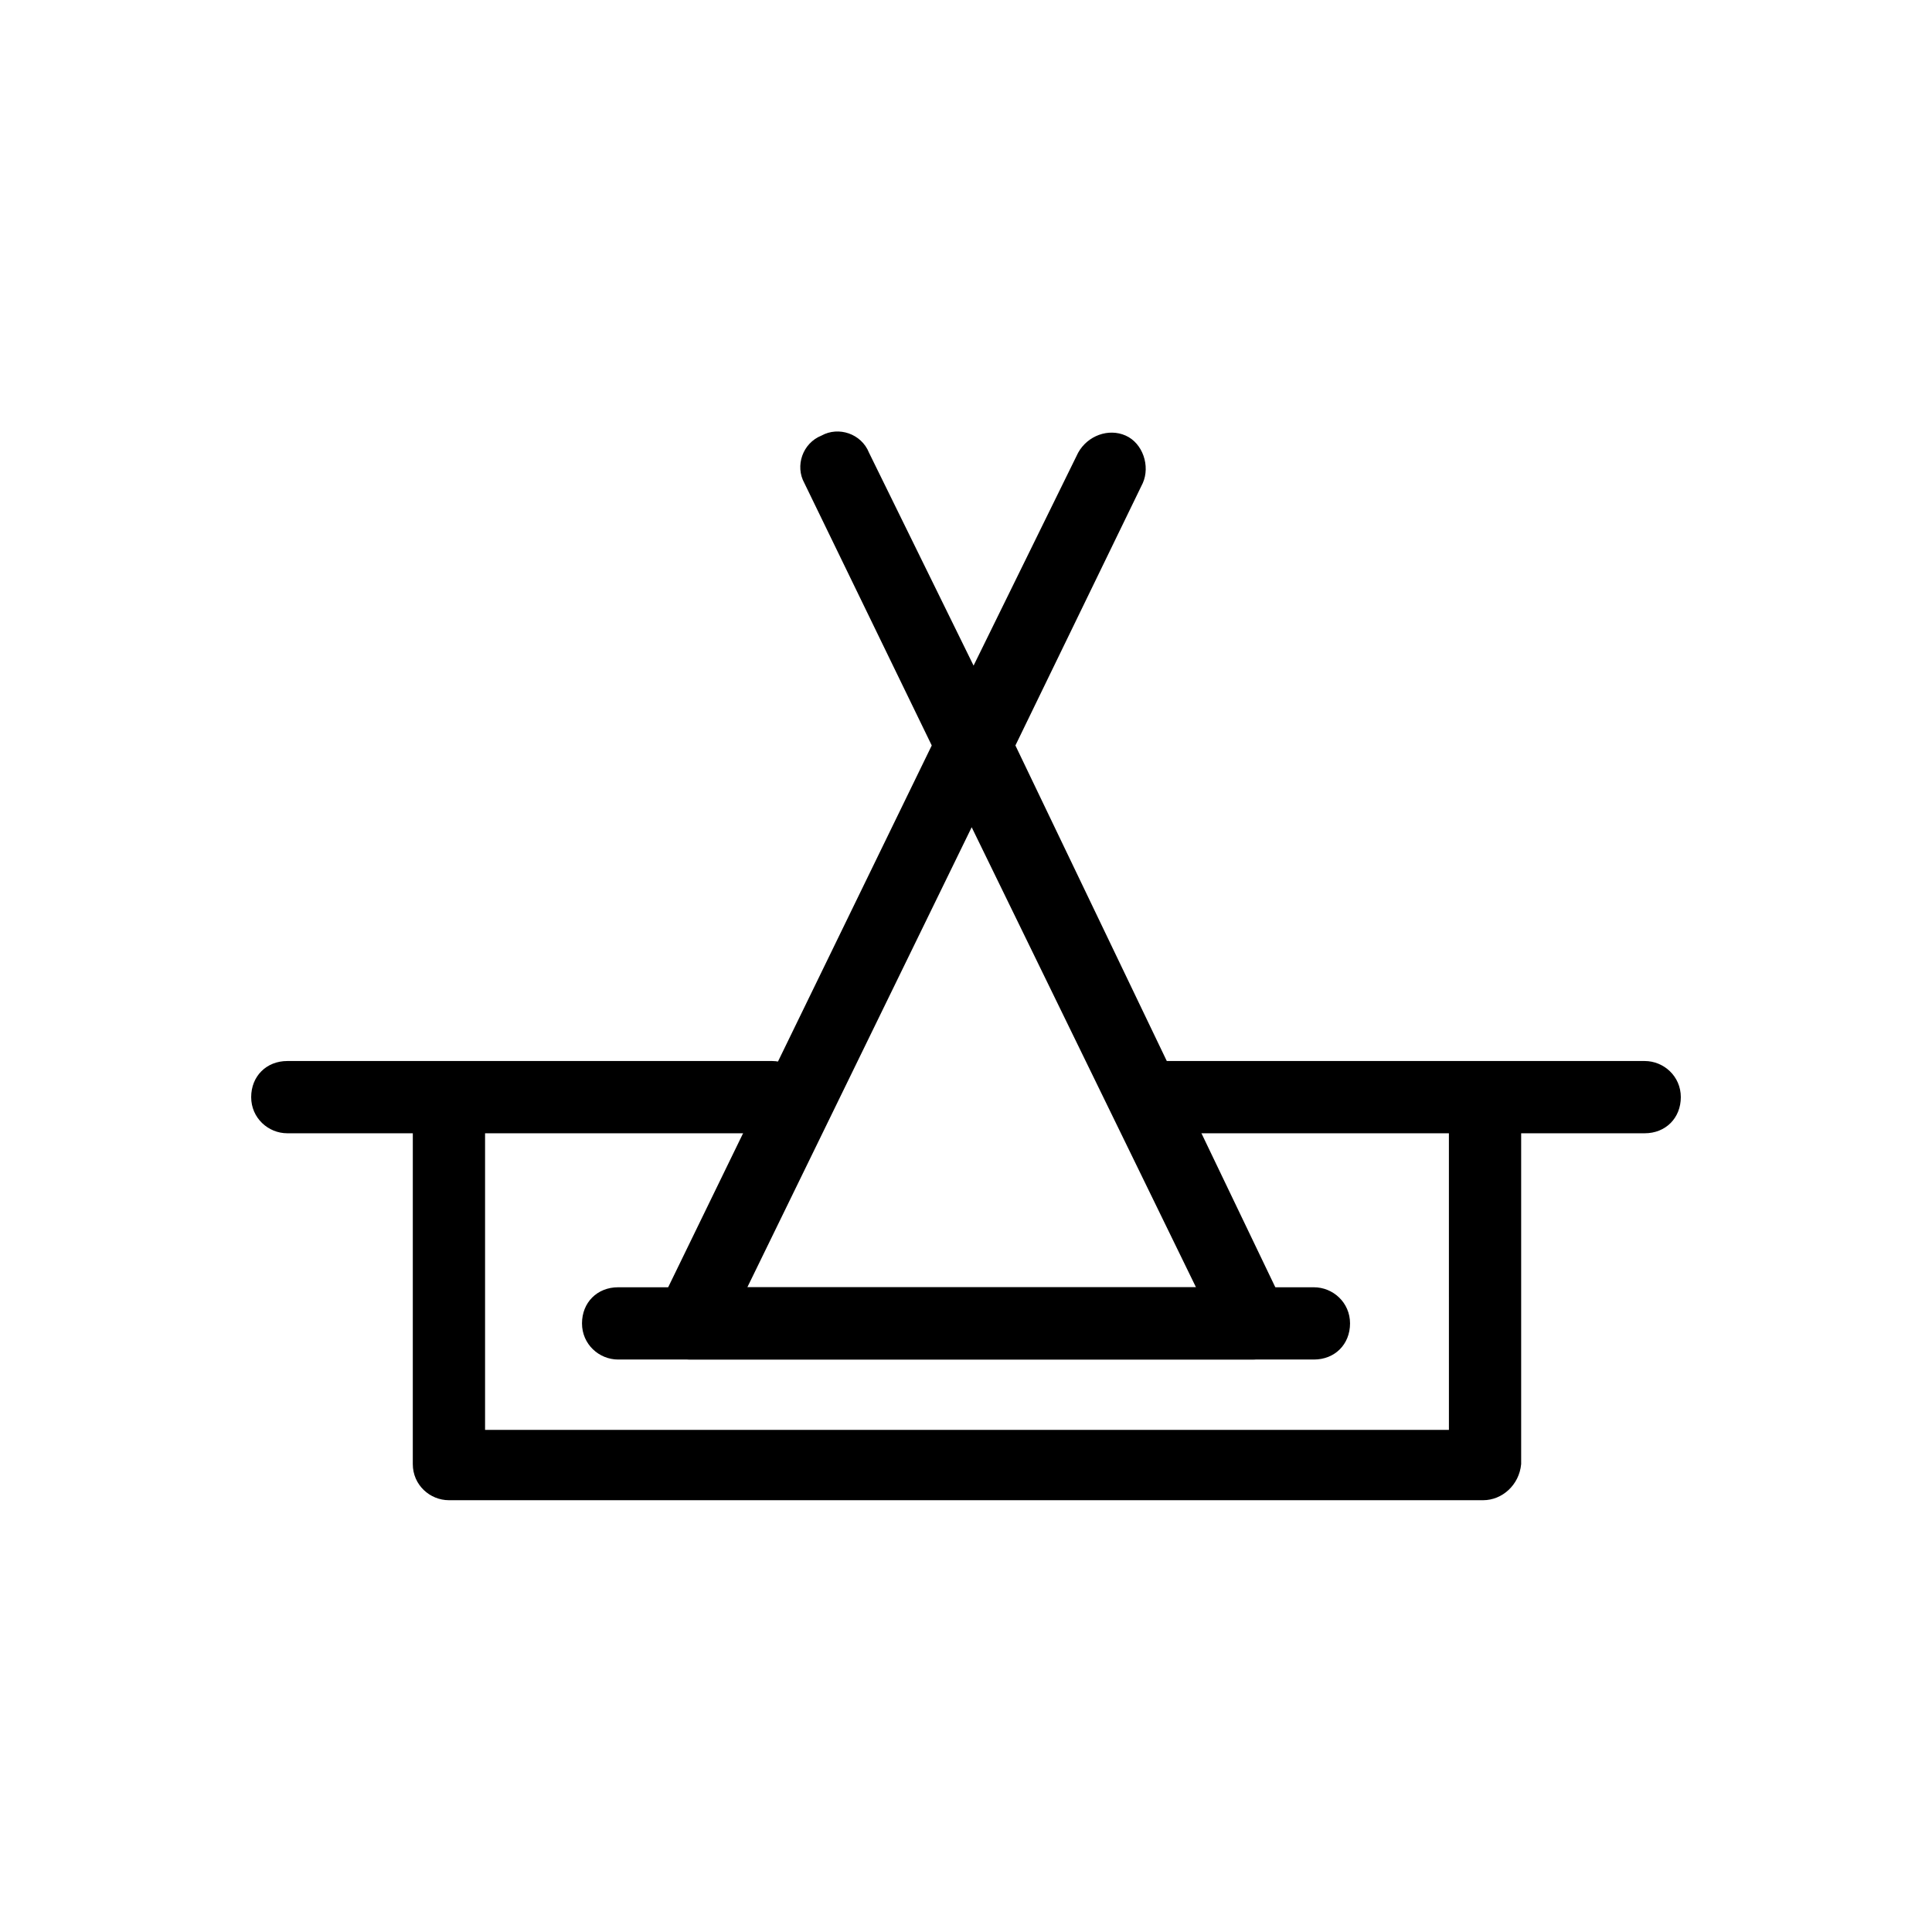 <?xml version="1.0" encoding="UTF-8"?>
<!-- Uploaded to: ICON Repo, www.svgrepo.com, Generator: ICON Repo Mixer Tools -->
<svg fill="#000000" width="800px" height="800px" version="1.1" viewBox="144 144 512 512" xmlns="http://www.w3.org/2000/svg">
 <g>
  <path d="m492.2 504.29h-184.39c-5.039 0-9.574-4.031-9.574-9.574 0-5.543 4.031-9.574 9.574-9.574h184.39c5.039 0 9.574 4.031 9.574 9.574 0 5.547-4.031 9.574-9.574 9.574z"/>
  <path d="m348.61 444.33h-128.47c-5.039 0-9.574-4.031-9.574-9.574 0-5.543 4.031-9.574 9.574-9.574h128.47c5.039 0 9.574 4.031 9.574 9.574 0 5.547-4.535 9.574-9.574 9.574z"/>
  <path d="m537.04 541.57h-274.07c-5.039 0-9.574-4.031-9.574-9.574l0.004-97.234c0-5.039 4.031-9.574 9.574-9.574 5.543 0 9.574 4.031 9.574 9.574v88.168h255.43l-0.004-88.168c0-5.039 4.031-9.574 9.574-9.574 5.543 0 9.574 4.031 9.574 9.574v97.234c-0.508 5.543-5.039 9.574-10.078 9.574z"/>
  <path d="m579.86 444.33h-130.99c-5.039 0-9.574-4.031-9.574-9.574 0-5.543 4.031-9.574 9.574-9.574h130.99c5.039 0 9.574 4.031 9.574 9.574-0.004 5.547-4.031 9.574-9.574 9.574z"/>
  <path d="m476.07 504.29h-149.13c-3.023 0-6.047-1.512-8.062-4.535-2.016-3.023-2.016-6.047-0.504-9.07l72.547-149.13-33.754-69.527c-2.519-4.535-0.504-10.578 4.535-12.594 4.535-2.519 10.578-0.504 12.594 4.535l27.711 56.426 27.711-56.426c2.519-4.535 8.062-6.551 12.594-4.535 4.535 2.016 6.551 8.062 4.535 12.594l-33.754 69.527 71.539 149.13c1.512 3.023 1.008 6.551-0.504 9.07-1.508 2.519-5.035 4.531-8.059 4.531zm-134.02-19.145h118.9l-59.445-121.92z"/>
 </g>
</svg>